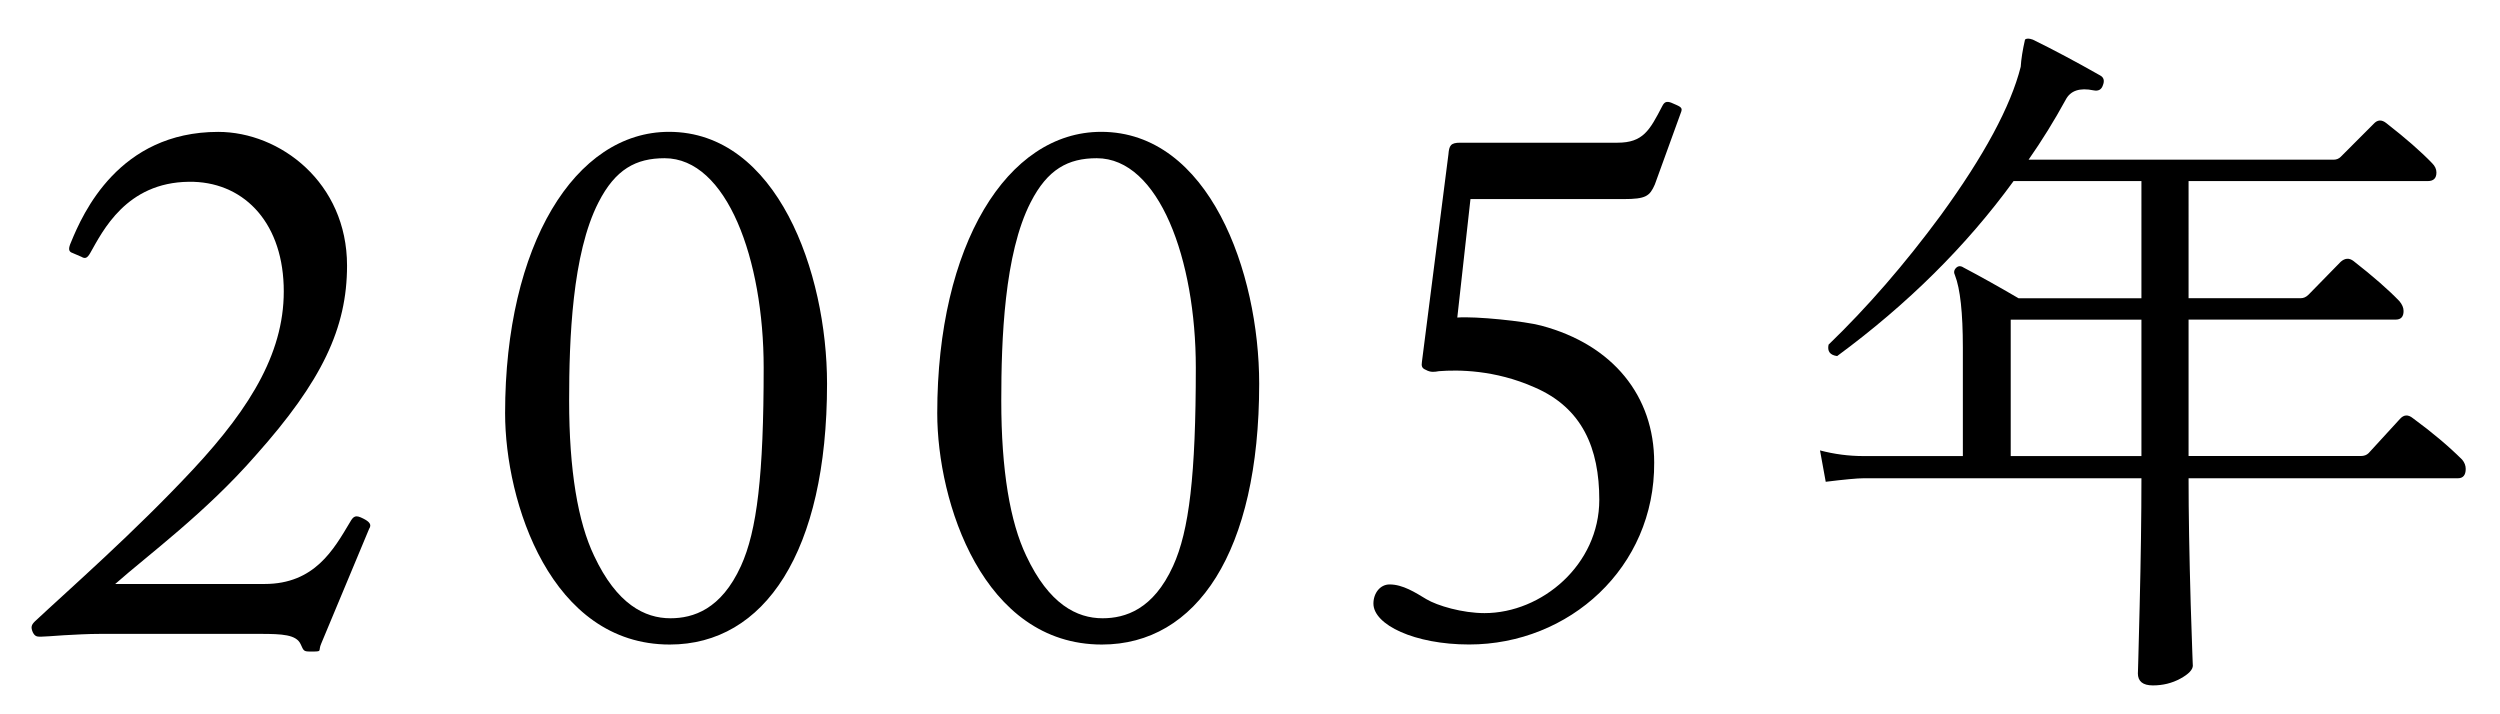 <?xml version="1.0" encoding="utf-8"?>
<!-- Generator: Adobe Illustrator 15.0.2, SVG Export Plug-In  -->
<!DOCTYPE svg PUBLIC "-//W3C//DTD SVG 1.1//EN" "http://www.w3.org/Graphics/SVG/1.1/DTD/svg11.dtd">
<svg version="1.1"
	 xmlns="http://www.w3.org/2000/svg" xmlns:xlink="http://www.w3.org/1999/xlink" xmlns:a="http://ns.adobe.com/AdobeSVGViewerExtensions/3.0/"
	 x="0px" y="0px" width="49px" height="14px" viewBox="0 -0.105 49 14" overflow="visible" enable-background="new 0 -0.105 49 14"
	 xml:space="preserve">
<defs>
</defs>
<g>
	<g>
		<path d="M1.97,12.319c-0.245,0-0.505,0.015-0.721,0.027c-0.216,0.015-0.389,0.028-0.447,0.028c-0.072,0-0.116,0-0.159-0.086
			c-0.043-0.101-0.029-0.145,0.043-0.216c0.678-0.634,1.947-1.743,3.101-2.98C4.94,7.854,5.604,6.743,5.56,5.49
			C5.517,4.207,4.738,3.443,3.7,3.458C2.474,3.472,2.013,4.423,1.768,4.855C1.71,4.957,1.667,4.971,1.595,4.928L1.393,4.841
			c-0.043-0.028-0.058-0.071,0-0.201c0.23-0.562,0.937-2.16,2.884-2.16c1.211,0,2.525,0.992,2.525,2.621
			c0,1.225-0.491,2.263-1.79,3.719c-0.98,1.124-2.12,1.96-2.754,2.521h2.928c0.981,0,1.356-0.678,1.674-1.211
			c0.072-0.129,0.116-0.144,0.26-0.071c0.115,0.058,0.173,0.115,0.115,0.201l-0.938,2.247c-0.072,0.158,0.043,0.158-0.216,0.158
			c-0.13,0-0.13-0.015-0.188-0.144c-0.086-0.188-0.361-0.202-0.793-0.202H1.97z"/>
		<path d="M9.9,7.994c0-3.299,1.371-5.515,3.212-5.515c2.116,0,3.098,2.749,3.098,4.938c0,3.299-1.227,5.111-3.083,5.111
			C10.795,12.529,9.9,9.737,9.9,7.994z M14.522,10.99c0.316-0.691,0.446-1.786,0.446-3.89c0-2.117-0.719-4.104-1.942-4.104
			c-0.561,0-0.964,0.216-1.295,0.864c-0.518,1.008-0.576,2.693-0.576,3.889c0,1.368,0.173,2.377,0.489,3.039
			c0.446,0.951,0.993,1.225,1.496,1.225C13.587,12.013,14.134,11.84,14.522,10.99z"/>
		<path d="M18.37,7.994c0-3.299,1.371-5.515,3.212-5.515c2.116,0,3.098,2.749,3.098,4.938c0,3.299-1.227,5.111-3.083,5.111
			C19.265,12.529,18.37,9.737,18.37,7.994z M22.992,10.99c0.316-0.691,0.446-1.786,0.446-3.89c0-2.117-0.719-4.104-1.942-4.104
			c-0.561,0-0.964,0.216-1.295,0.864c-0.518,1.008-0.576,2.693-0.576,3.889c0,1.368,0.173,2.377,0.489,3.039
			c0.446,0.951,0.993,1.225,1.496,1.225C22.057,12.013,22.604,11.84,22.992,10.99z"/>
		<path d="M28.563,6.119c0.361-0.028,1.327,0.072,1.644,0.158c1.412,0.375,2.215,1.384,2.215,2.682
			c0.015,2.061-1.667,3.568-3.628,3.568c-1.067,0-1.875-0.386-1.875-0.802c0-0.201,0.129-0.375,0.317-0.375
			c0.26,0,0.505,0.159,0.721,0.289c0.216,0.129,0.707,0.273,1.139,0.273c1.125,0,2.25-0.951,2.25-2.22
			c0-1.009-0.332-1.802-1.269-2.205c-0.779-0.346-1.5-0.346-1.875-0.317c-0.086,0.015-0.159,0.029-0.26-0.028
			c-0.072-0.029-0.086-0.072-0.072-0.158l0.519-4.063c0.014-0.172,0.043-0.229,0.23-0.229h3.084c0.502,0,0.631-0.243,0.876-0.715
			c0.043-0.086,0.086-0.101,0.173-0.071c0.159,0.071,0.231,0.086,0.202,0.172l-0.519,1.432c-0.101,0.229-0.172,0.287-0.617,0.287
			h-2.997L28.563,6.119z"/>
		<path d="M48.258,8.904c0.047,0.056,0.07,0.117,0.07,0.182c0,0.122-0.052,0.183-0.154,0.183h-5.278
			c0,0.672,0.014,1.498,0.042,2.478c0.028,0.858,0.042,1.256,0.042,1.19c0,0.084-0.082,0.17-0.245,0.259s-0.343,0.133-0.539,0.133
			c-0.196,0-0.294-0.079-0.294-0.238c0,0.065,0.012-0.37,0.035-1.309c0.023-0.938,0.035-1.775,0.035-2.513h-5.446
			c-0.121,0-0.369,0.023-0.742,0.069l-0.112-0.615c0.28,0.074,0.565,0.111,0.854,0.111h1.946V6.706c0-0.681-0.052-1.152-0.154-1.414
			c-0.028-0.056-0.021-0.104,0.021-0.146s0.091-0.044,0.147-0.007c0.336,0.177,0.695,0.378,1.078,0.602h2.408V3.444h-2.506
			c-0.924,1.27-2.077,2.413-3.458,3.43c-0.14-0.019-0.196-0.093-0.168-0.224c0.756-0.729,1.489-1.572,2.198-2.534
			c0.849-1.166,1.372-2.137,1.568-2.912c0.009-0.149,0.037-0.326,0.084-0.532c0.028-0.027,0.079-0.027,0.154,0
			c0.401,0.196,0.84,0.43,1.316,0.7c0.074,0.038,0.093,0.104,0.056,0.196c-0.028,0.084-0.089,0.117-0.182,0.098
			c-0.271-0.056-0.453,0.005-0.546,0.183c-0.224,0.41-0.467,0.803-0.728,1.176h5.978c0.056,0,0.103-0.019,0.14-0.056l0.644-0.645
			c0.075-0.084,0.159-0.089,0.252-0.014c0.383,0.299,0.681,0.56,0.896,0.784c0.056,0.056,0.084,0.116,0.084,0.182
			c0,0.112-0.056,0.168-0.168,0.168h-4.69V5.74h2.198c0.056,0,0.107-0.023,0.154-0.07l0.63-0.644
			c0.084-0.074,0.168-0.079,0.252-0.014c0.383,0.299,0.681,0.56,0.896,0.783c0.056,0.065,0.084,0.131,0.084,0.196
			c0,0.112-0.051,0.168-0.154,0.168h-4.06v2.674h3.374c0.065,0,0.117-0.019,0.154-0.056c0.187-0.205,0.392-0.429,0.616-0.672
			c0.075-0.084,0.159-0.089,0.252-0.014C47.675,8.372,47.997,8.644,48.258,8.904z M41.972,8.834V6.16H39.41v2.674H41.972z"/>
	</g>
</g>
<rect id="_x3C_スライス_x3E__1_" fill="none" width="49" height="14"/>
</svg>
